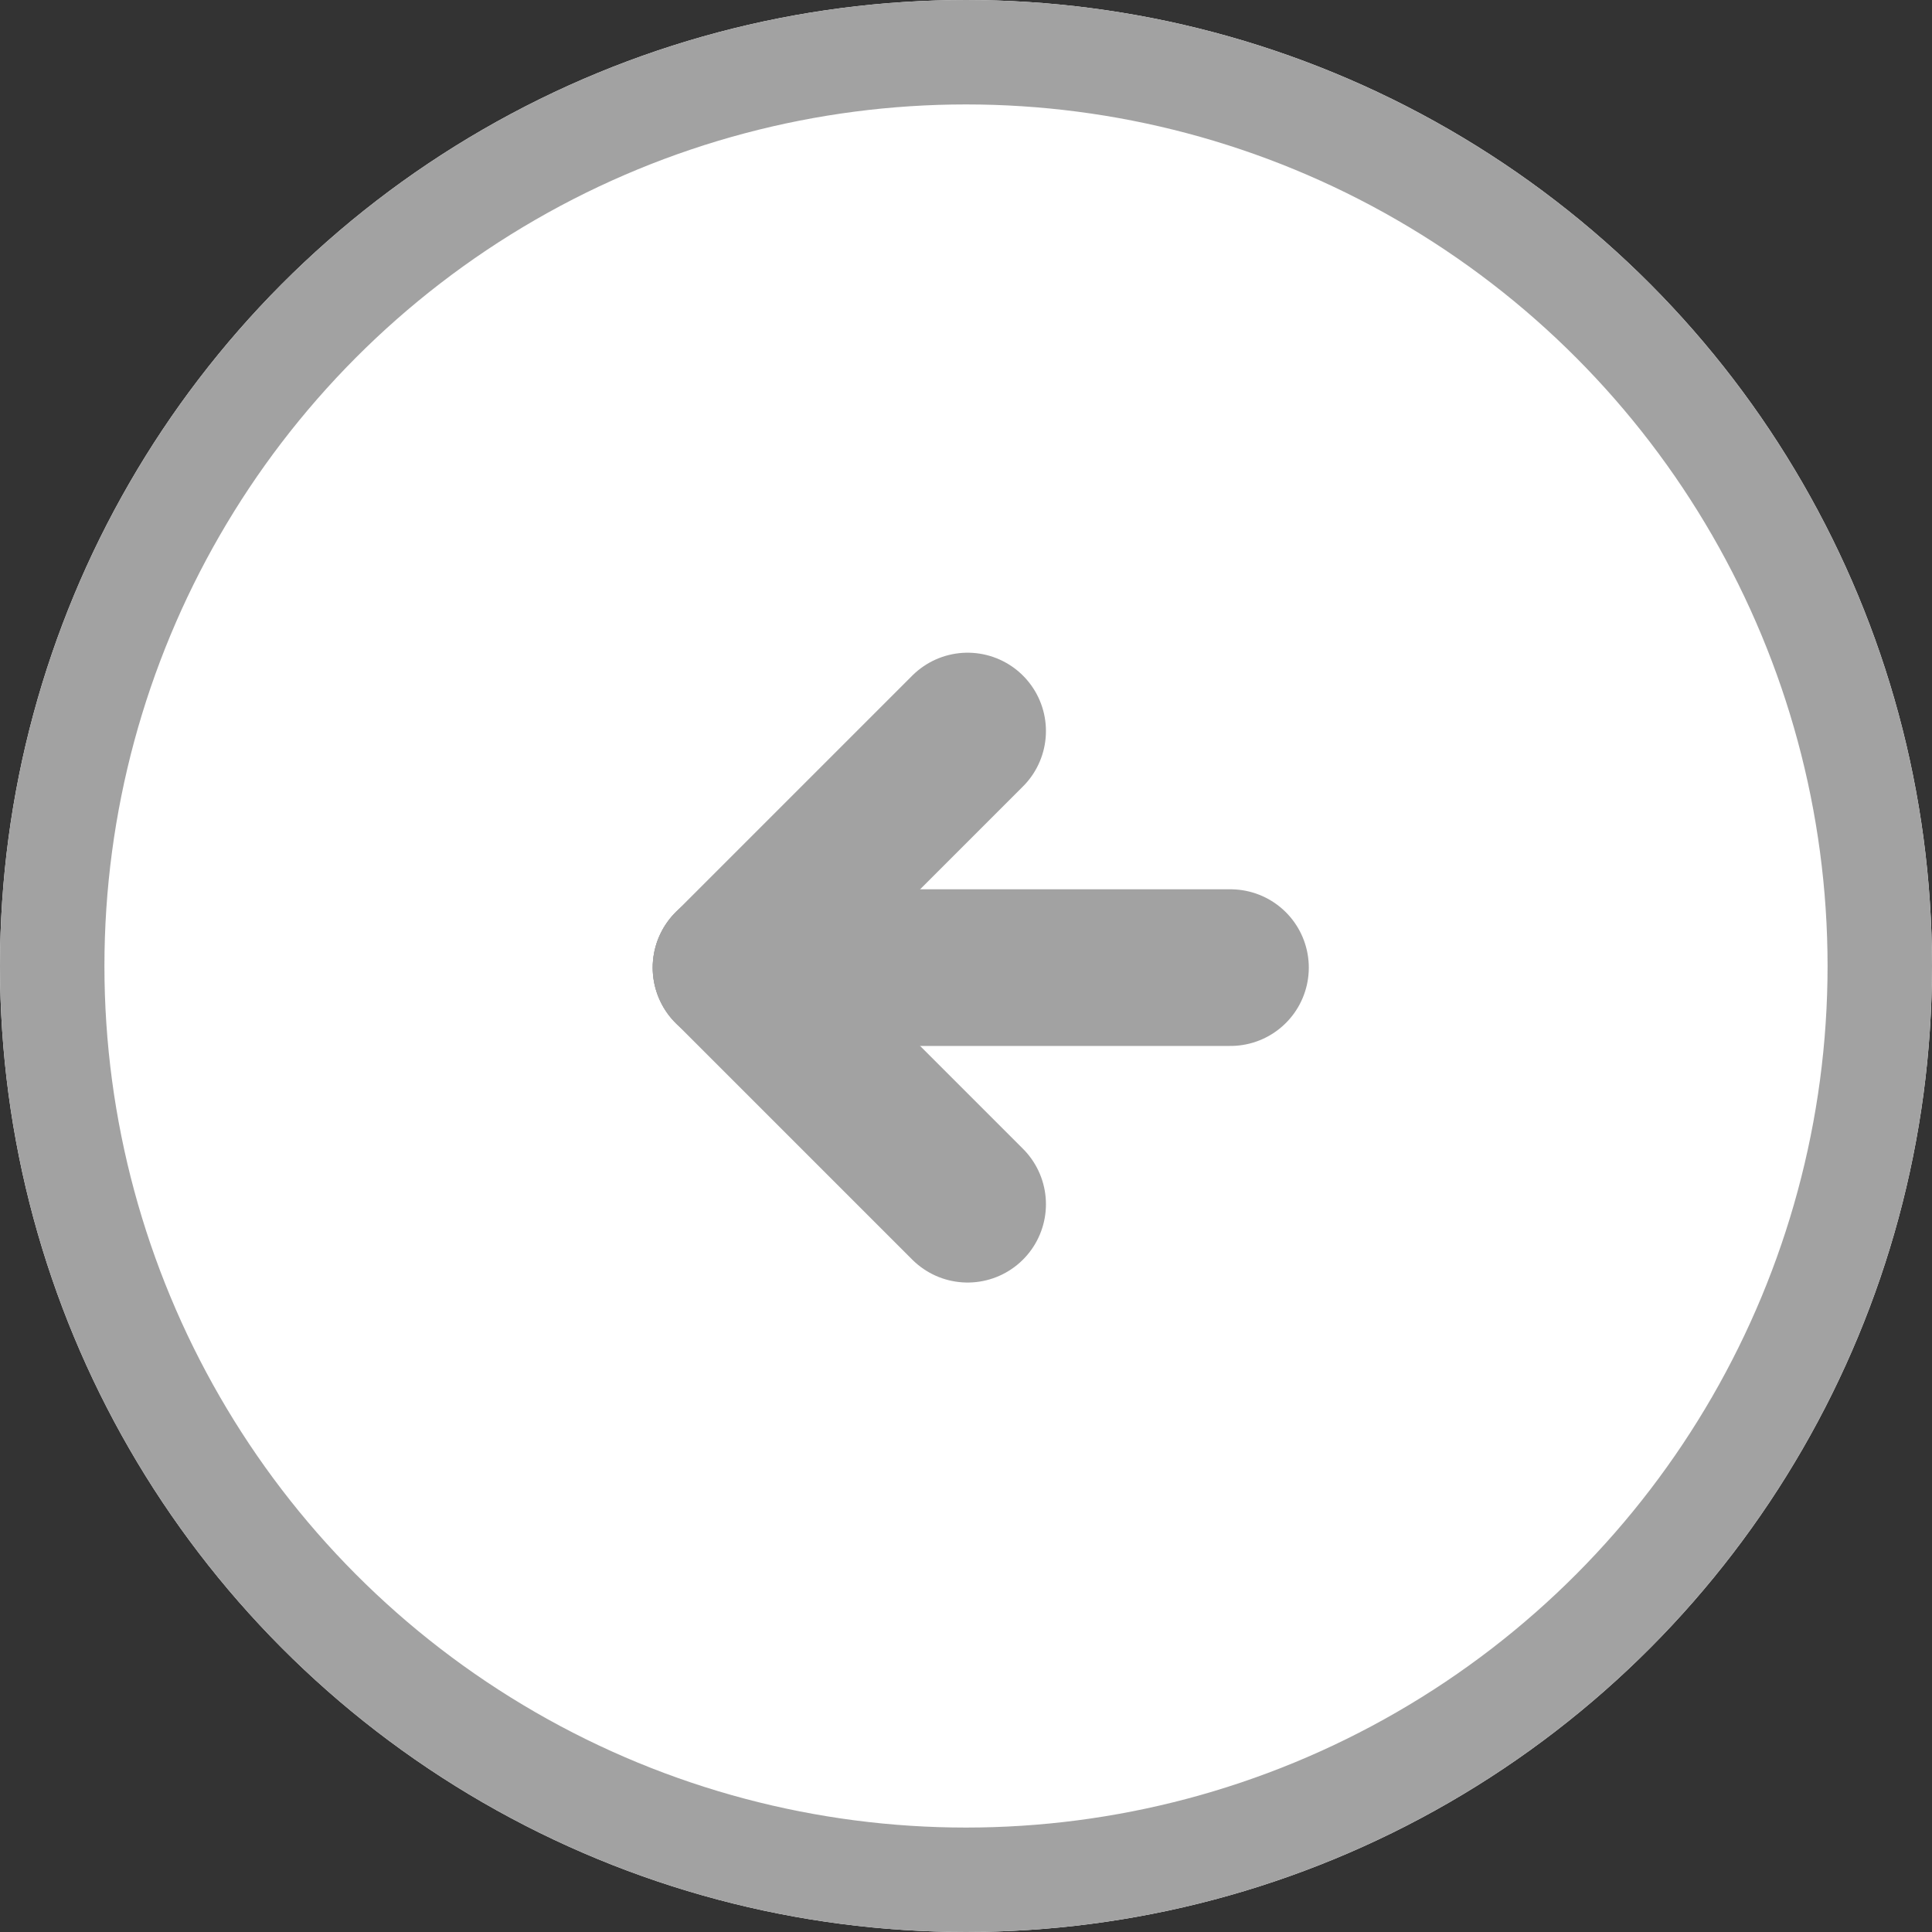 <svg id="Group_10555" data-name="Group 10555" xmlns="http://www.w3.org/2000/svg" width="37" height="37" viewBox="0 0 37 37">
  <rect x="0" y="0" width="37" height="37" fill="#333333" stroke="none"/>
  <g id="Ellipse_64" data-name="Ellipse 64" fill="#fff" stroke="#a2a2a2" stroke-width="2">
    <circle cx="18.5" cy="18.5" r="18.5" stroke="none"/>
    <circle cx="18.5" cy="18.5" r="17.5" fill="none"/>
  </g>
  <g id="Group_10528" data-name="Group 10528" transform="translate(14 14)">
    <line id="Line_425" data-name="Line 425" x1="9.565" transform="translate(0 4.531)" fill="none" stroke="#a2a2a2" stroke-linecap="round" stroke-width="3"/>
    <line id="Line_426" data-name="Line 426" x1="4.531" y2="4.531" fill="none" stroke="#a2a2a2" stroke-linecap="round" stroke-width="3"/>
    <line id="Line_427" data-name="Line 427" x1="4.531" y1="4.531" transform="translate(0 4.531)" fill="none" stroke="#a2a2a2" stroke-linecap="round" stroke-width="3"/>
  </g>
</svg>
